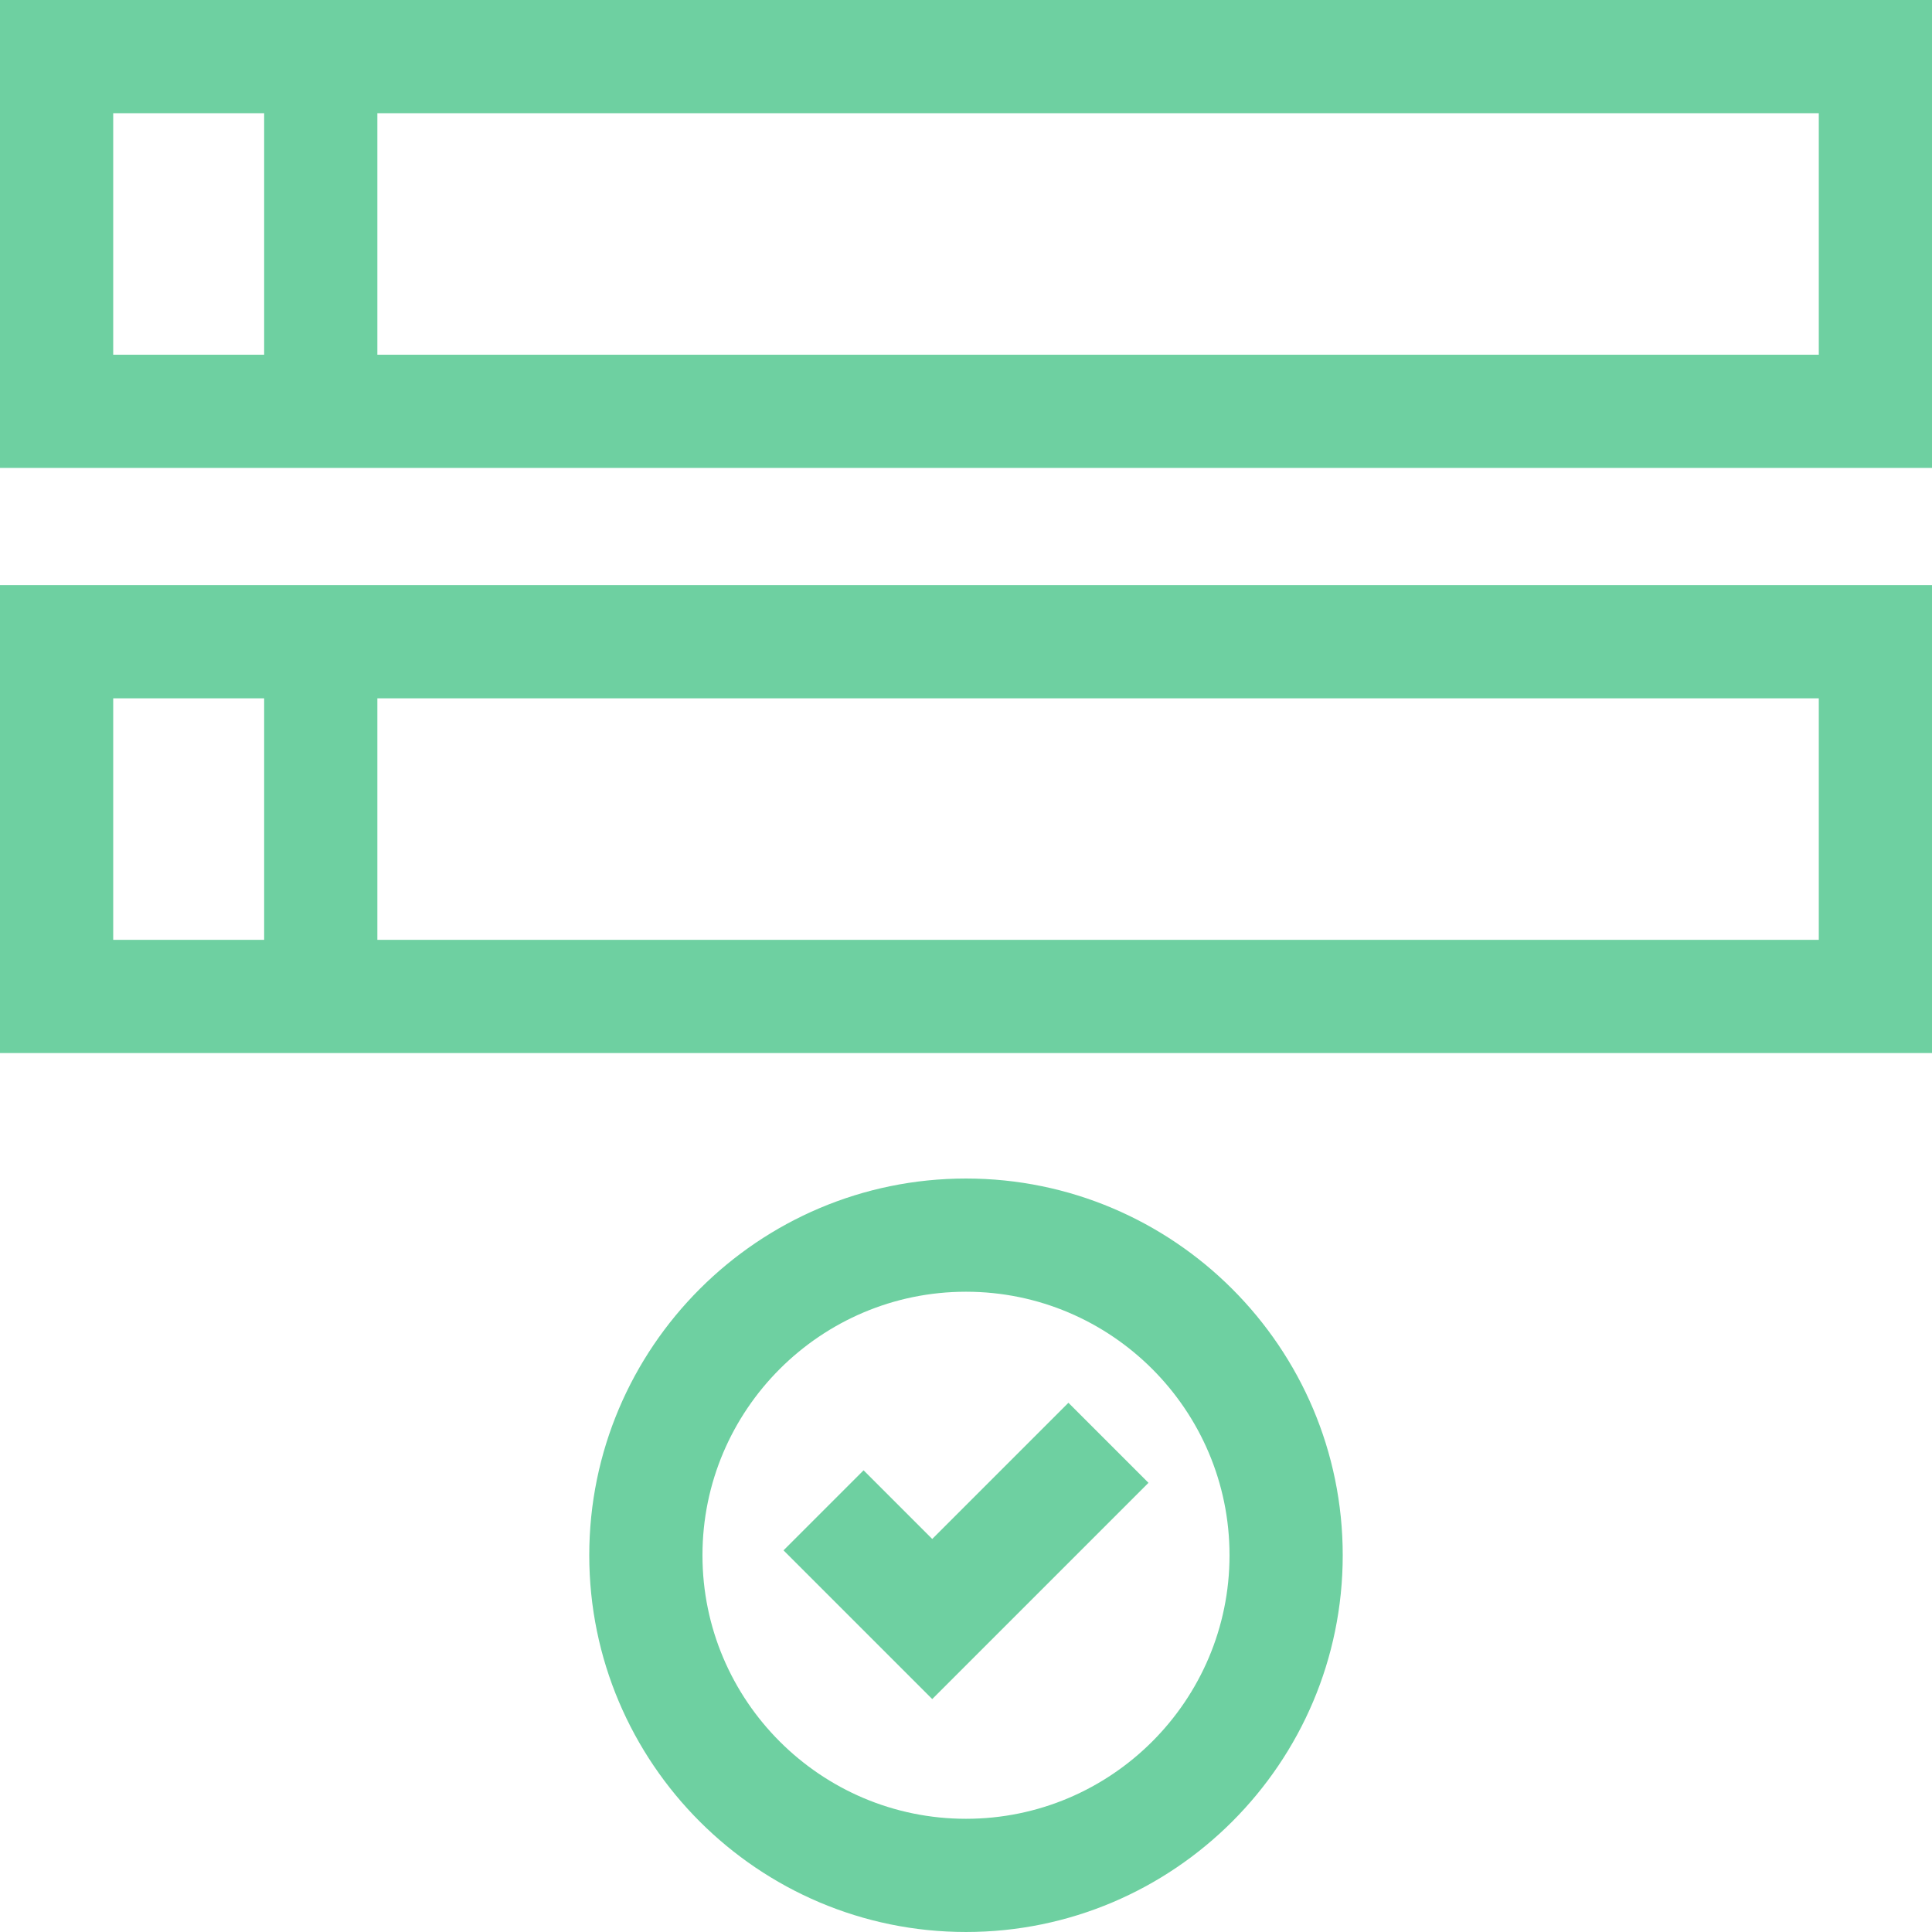 <svg width="512" height="512" viewBox="0 0 512 512" fill="none" xmlns="http://www.w3.org/2000/svg">
<path d="M0 279.068H511.998V155.062H0V279.068ZM481.998 249.068H100.004V185.062H481.998V249.068ZM30 185.062H70.004V249.068H30V185.062Z" fill="#6ED0A1"/>
<path d="M0 0V124.006H511.998V0H0ZM30 30H70.004V94.006H30V30ZM481.998 94.006H100.004V30H481.998V94.006Z" fill="#6ED0A1"/>
<path d="M247.052 407.844L228.854 389.646L207.641 410.858L247.052 450.27L304.357 392.964L283.144 371.751L247.052 407.844Z" fill="#6ED0A1"/>
<path d="M255.999 312.322C200.948 312.322 156.161 357.109 156.161 412.16C156.161 467.211 200.948 511.998 255.999 511.998C311.05 511.998 355.837 467.211 355.837 412.16C355.837 357.109 311.05 312.322 255.999 312.322ZM255.999 481.998C217.49 481.998 186.161 450.669 186.161 412.16C186.161 373.651 217.49 342.322 255.999 342.322C294.508 342.322 325.837 373.651 325.837 412.16C325.837 450.669 294.508 481.998 255.999 481.998Z" fill="#6ED0A1"/>
</svg>
